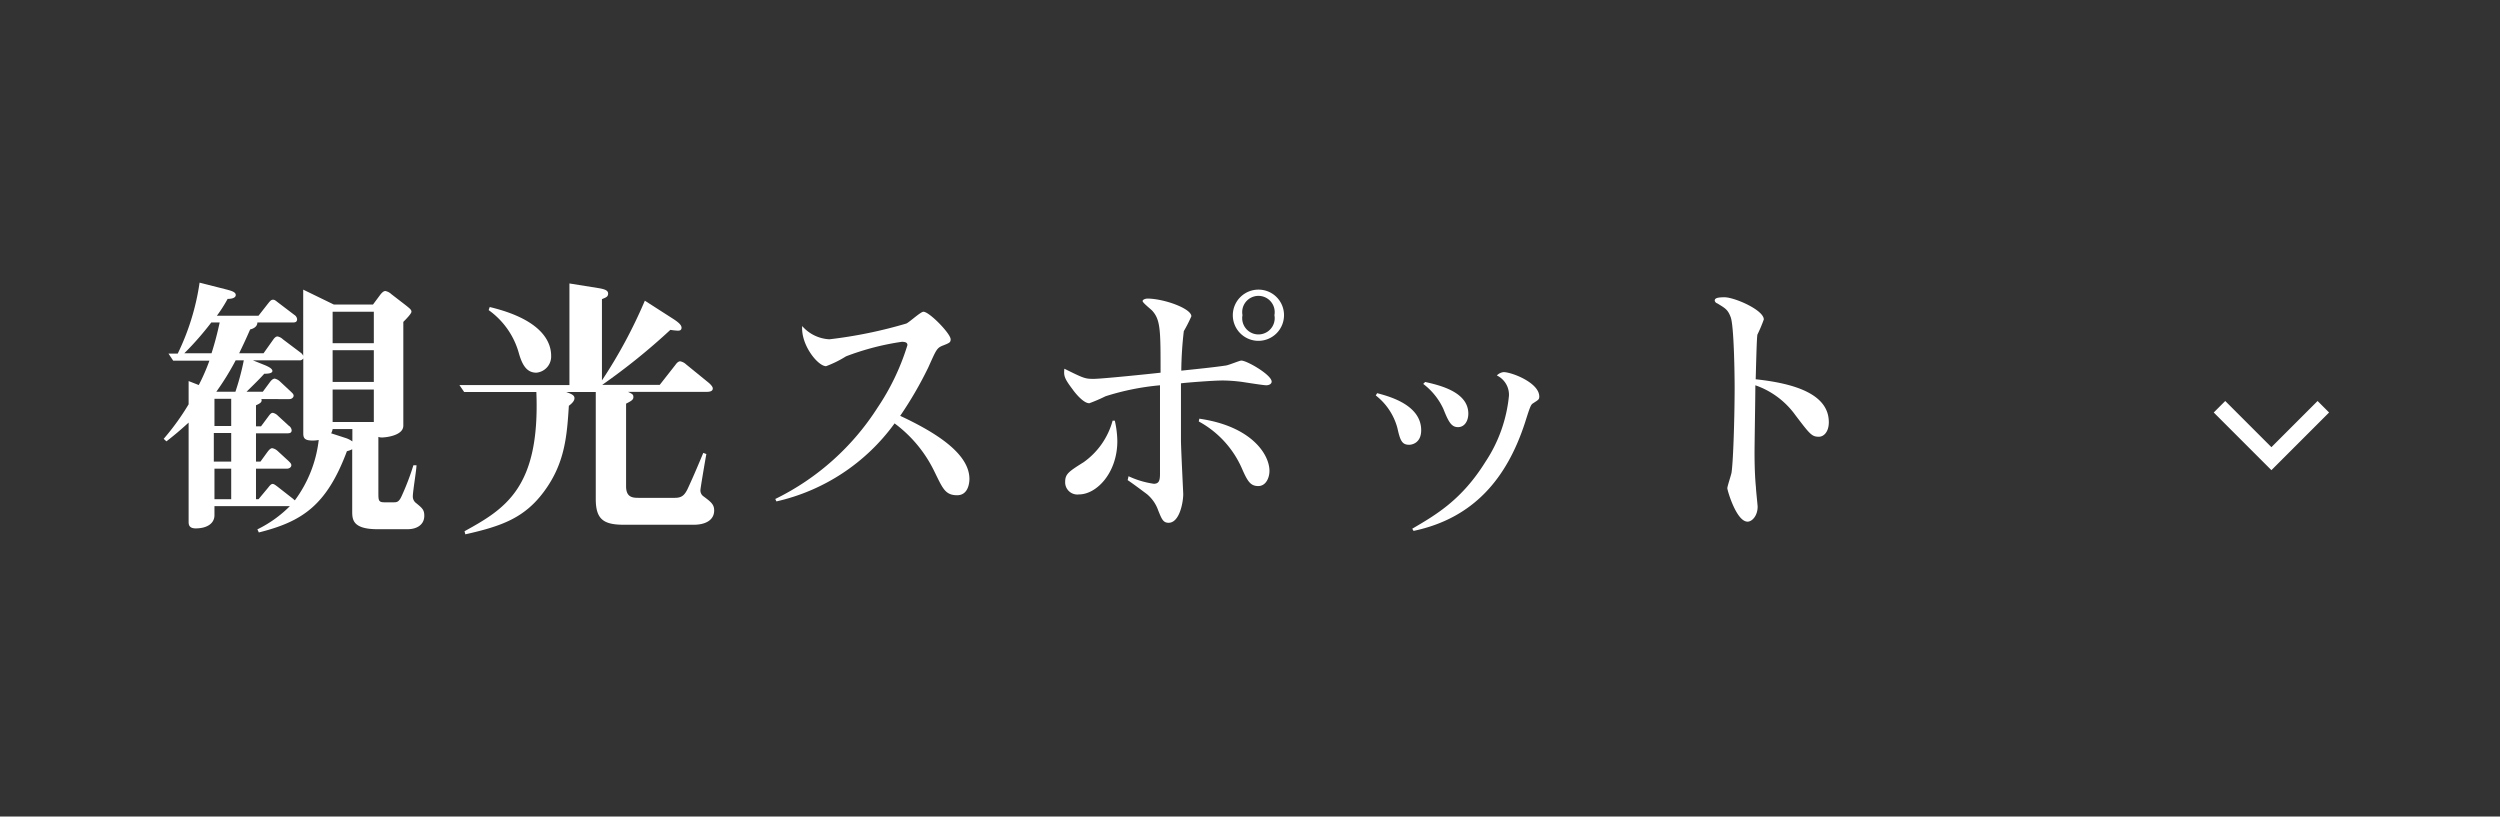 <svg xmlns="http://www.w3.org/2000/svg" viewBox="0 0 307.63 100.48"><rect x="0" y="0" width="307.63" height="100.48" fill="#333333" stroke="none"/><defs><style>.cls-1{fill:#fff;}.cls-2{fill:none;stroke:#fff;stroke-miterlimit:10;stroke-width:2px;}</style></defs><g id="レイヤー_17" data-name="レイヤー 17"><path class="cls-1" d="M37,43.4a1,1,0,0,1,.31.38V35.64l3.76,1.83h4.83l.9-1.21c.17-.21.38-.45.62-.45a1.48,1.48,0,0,1,.73.38l1.66,1.28c.65.51.82.65.82.89s-.69.94-1,1.25V52.38c0,1.25-2.24,1.45-2.59,1.45a1.15,1.15,0,0,1-.48-.07v6.81c0,1,0,1.24.76,1.24h1.1c.38,0,.66,0,1-.76a31,31,0,0,0,1.45-3.8h.38c0,.55-.45,3.21-.45,3.8a1,1,0,0,0,.41.86c.76.62,1,.83,1,1.56,0,1.07-.87,1.65-2.07,1.65H46.45c-3.11,0-3.11-1.24-3.11-2.24v-7.6a2.64,2.64,0,0,1-.65.24c-2.52,6.74-5.56,8.67-10.84,10l-.18-.38a14.82,14.82,0,0,0,4-2.86H26.39V63.4c0,1-.9,1.62-2.31,1.62-.8,0-.87-.45-.87-.79V52c-1.1,1-1.72,1.52-2.73,2.31L20.14,54a30.14,30.14,0,0,0,3.07-4.25V46.89l1.25.49a24.86,24.86,0,0,0,1.31-3H21.31l-.58-.87h1.14a29.62,29.62,0,0,0,2.69-8.73l3.38.86c.49.14,1.07.28,1.07.66,0,.07,0,.48-1,.48a17.6,17.6,0,0,1-1.32,2.07h5.12L33,37.33c.25-.31.38-.45.59-.45s.31.1.62.34l2,1.52a.73.73,0,0,1,.35.52c0,.38-.24.42-.52.42H31.67c0,.41-.31.72-.89.86-.63,1.45-.94,2.07-1.35,2.93h3l1.17-1.65c.17-.25.35-.42.55-.42a1.32,1.32,0,0,1,.66.35Zm-11-3.72a36.78,36.78,0,0,1-3.32,3.79h3.35a38.58,38.58,0,0,0,1-3.79Zm2.45,12.74V49.07H26.39v3.35Zm-2.14.86V56.8h2.14V53.28Zm2.14,8.15V57.67H26.39v3.76ZM30,44.34h-1a32.58,32.58,0,0,1-2.38,3.86h2.35A30.88,30.88,0,0,0,30,44.34Zm2.66.62c.31.14.86.38.86.69s-.62.34-1,.34c-.35.38-.56.63-2.18,2.21h2L33.23,47c.13-.17.34-.41.58-.41a1.4,1.4,0,0,1,.63.34l1.34,1.25c.17.17.35.31.35.51s-.21.42-.52.42H32.16c.13.34-.11.52-.66.76v2.59h.62l.9-1.21c.21-.28.34-.45.55-.45a1.22,1.22,0,0,1,.62.35l1.35,1.24a.75.75,0,0,1,.35.55c0,.31-.21.38-.52.38H31.5V56.8h.55l.9-1.24c.17-.21.35-.41.55-.41a1.34,1.34,0,0,1,.66.34l1.35,1.24c.17.18.34.31.34.52s-.21.42-.55.42H31.5v3.76h.31L33,60c.24-.31.38-.45.55-.45s.38.17.62.35L36,61.33l.28.24a15.4,15.4,0,0,0,2.94-7.43,3.85,3.85,0,0,1-.73.07c-.93,0-1.17-.24-1.17-.86V44.1a.5.5,0,0,1-.49.24H31.12Zm9.88,8.94a2.91,2.91,0,0,1,.82.42V52.8H40.93a1.61,1.61,0,0,1-.18.52ZM40.93,38.36v3.87H46V38.36Zm0,4.73V47H46V43.09ZM46,51.93v-4H40.93v4Z"/><path class="cls-1" d="M70.07,47.38V34.88l3.62.58c.62.11,1.14.24,1.14.66s-.28.48-.76.69v10A60.84,60.84,0,0,0,79.35,37l3.49,2.24c.69.45,1.14.83,1,1.24-.07.18-.24.21-.45.21a8.25,8.25,0,0,1-.9-.1,77.62,77.62,0,0,1-8.39,6.77h7.08l1.93-2.46c.14-.2.35-.44.59-.44a1.47,1.47,0,0,1,.73.38l2.79,2.27c.28.25.49.49.49.69,0,.42-.56.42-.83.42H77.28c.49.24.66.31.66.62s-.14.45-.9.83V59.84c0,1.35.79,1.42,1.52,1.42h4.49c.83,0,1.17-.31,1.55-1.07.14-.31.69-1.45,1.94-4.46l.38.14c-.11.55-.73,4.21-.73,4.42a.88.88,0,0,0,.38.79c.93.69,1.31,1,1.31,1.73,0,1.28-1.21,1.76-2.48,1.76H76.73c-2.52,0-3.42-.72-3.42-3.17V48.24H69.69c.62.24,1,.38,1,.76s-.41.72-.69.93c-.24,3.73-.48,7.08-3.07,10.57-2.38,3.21-5.15,4.24-9.67,5.25l-.1-.38C62.19,62.6,66.47,60,66,48.24H57.12l-.59-.86Zm-9.81-9.6c6.59,1.58,7.56,4.42,7.56,6A2,2,0,0,1,66,45.86c-1.18,0-1.73-.94-2.14-2.35a9.68,9.68,0,0,0-3.73-5.35Z"/><path class="cls-1" d="M95.4,61.4A31.21,31.21,0,0,0,108,50.14a28.86,28.86,0,0,0,3.66-7.67c0-.27-.17-.41-.69-.41a32.1,32.1,0,0,0-6.87,1.79,13.25,13.25,0,0,1-2.45,1.21c-1,0-3.11-2.59-2.94-4.94a4.75,4.75,0,0,0,3.35,1.63,56,56,0,0,0,9.47-1.94c.38-.17,1.76-1.45,2.1-1.45.73,0,3.35,2.7,3.35,3.39,0,.38-.14.45-.93.76s-.83.51-1.83,2.72a46.49,46.49,0,0,1-3.45,5.94c4.28,2,8.52,4.6,8.52,7.77,0,.14,0,2-1.51,2s-1.8-.9-2.84-3a16,16,0,0,0-4.86-5.84,24.69,24.69,0,0,1-14.54,9.6Z"/><path class="cls-1" d="M138.87,58.6a10.93,10.93,0,0,0,3.11.93c.66,0,.76-.45.76-1.24V47.41a31.22,31.22,0,0,0-6.7,1.35,19.37,19.37,0,0,1-2,.86c-.76,0-1.83-1.38-2.07-1.73-1.07-1.41-1.07-1.69-1-2.52,2.38,1.18,2.55,1.25,3.59,1.25s7.11-.63,8.25-.76c0-5.18,0-6.46-1-7.6-.18-.21-1.21-1-1.21-1.21s.41-.31.58-.31c2,0,5.42,1.21,5.42,2.18a18.5,18.5,0,0,1-.93,1.83,45.67,45.67,0,0,0-.31,4.86c1.9-.2,4-.41,5.39-.62.34,0,1.76-.62,2-.62.69,0,3.73,1.76,3.73,2.59,0,.28-.32.45-.66.45s-2.49-.34-2.94-.41a19.67,19.67,0,0,0-2.38-.18c-1.31,0-4.73.28-5.18.35v7c0,.94.28,6.46.28,6.63,0,1-.45,3.53-1.8,3.53-.69,0-.86-.49-1.28-1.52a4.56,4.56,0,0,0-1.38-2c-.38-.28-1.65-1.24-2.38-1.73Zm-1.69-6.84a12.19,12.19,0,0,1,.31,2.52c0,3.87-2.52,6.56-4.73,6.56a1.5,1.5,0,0,1-1.69-1.52c0-1,.41-1.27,2.28-2.45a9.22,9.22,0,0,0,3.56-5.11Zm10.4-.24c6.45.93,8.63,4.42,8.63,6.42,0,.83-.42,1.87-1.38,1.87s-1.32-.59-2-2.14a12.1,12.1,0,0,0-5.32-5.81ZM158,38.78a3.15,3.15,0,1,1-3.14-3.14A3.13,3.13,0,0,1,158,38.78Zm-5.11,0a2,2,0,1,0,3.93,0,2,2,0,1,0-3.93,0Z"/><path class="cls-1" d="M169.46,48.38c1.42.38,5.42,1.41,5.42,4.56,0,1.55-1.1,1.79-1.48,1.79-.9,0-1.11-.55-1.45-2.07a7.55,7.55,0,0,0-2.66-4Zm4.32,16.68c2.9-1.7,6.08-3.53,9-8.22a17.77,17.77,0,0,0,2.9-8.15,2.64,2.64,0,0,0-1.49-2.49,1.36,1.36,0,0,1,.83-.41c1,0,4.39,1.31,4.39,3,0,.38-.11.41-.8.86-.24.17-.34.41-.93,2.28-2.24,6.94-6.35,11.84-13.74,13.4ZM175.37,47c1.65.38,5.31,1.18,5.31,3.9,0,.87-.44,1.66-1.27,1.66s-1.18-.69-1.8-2.24a8.12,8.12,0,0,0-2.48-3.08Z"/><path class="cls-1" d="M215.9,55.7c0,2.17.1,3.59.17,4.24,0,.32.21,2.21.21,2.42,0,1.07-.66,1.83-1.24,1.83-1.38,0-2.49-3.87-2.49-4.11s.48-1.65.52-1.93c.24-1.66.38-7.53.38-10.46,0-1.38-.07-7.6-.49-8.67-.34-.9-.62-1.07-1.65-1.69A.46.46,0,0,1,211,37c0-.28.24-.42,1.21-.42,1.21,0,4.83,1.56,4.83,2.73a18.05,18.05,0,0,1-.79,1.87c-.1.62-.17,4.45-.21,5.49,4.8.51,9,1.83,9,5.28,0,1.24-.66,1.79-1.21,1.79-.87,0-1.07-.24-2.9-2.65A10.17,10.17,0,0,0,216,47.41C216,48.72,215.9,54.49,215.9,55.7Z"/><polyline class="cls-2" points="285.89 50.05 279.5 56.44 273.11 50.05"/></g></svg>